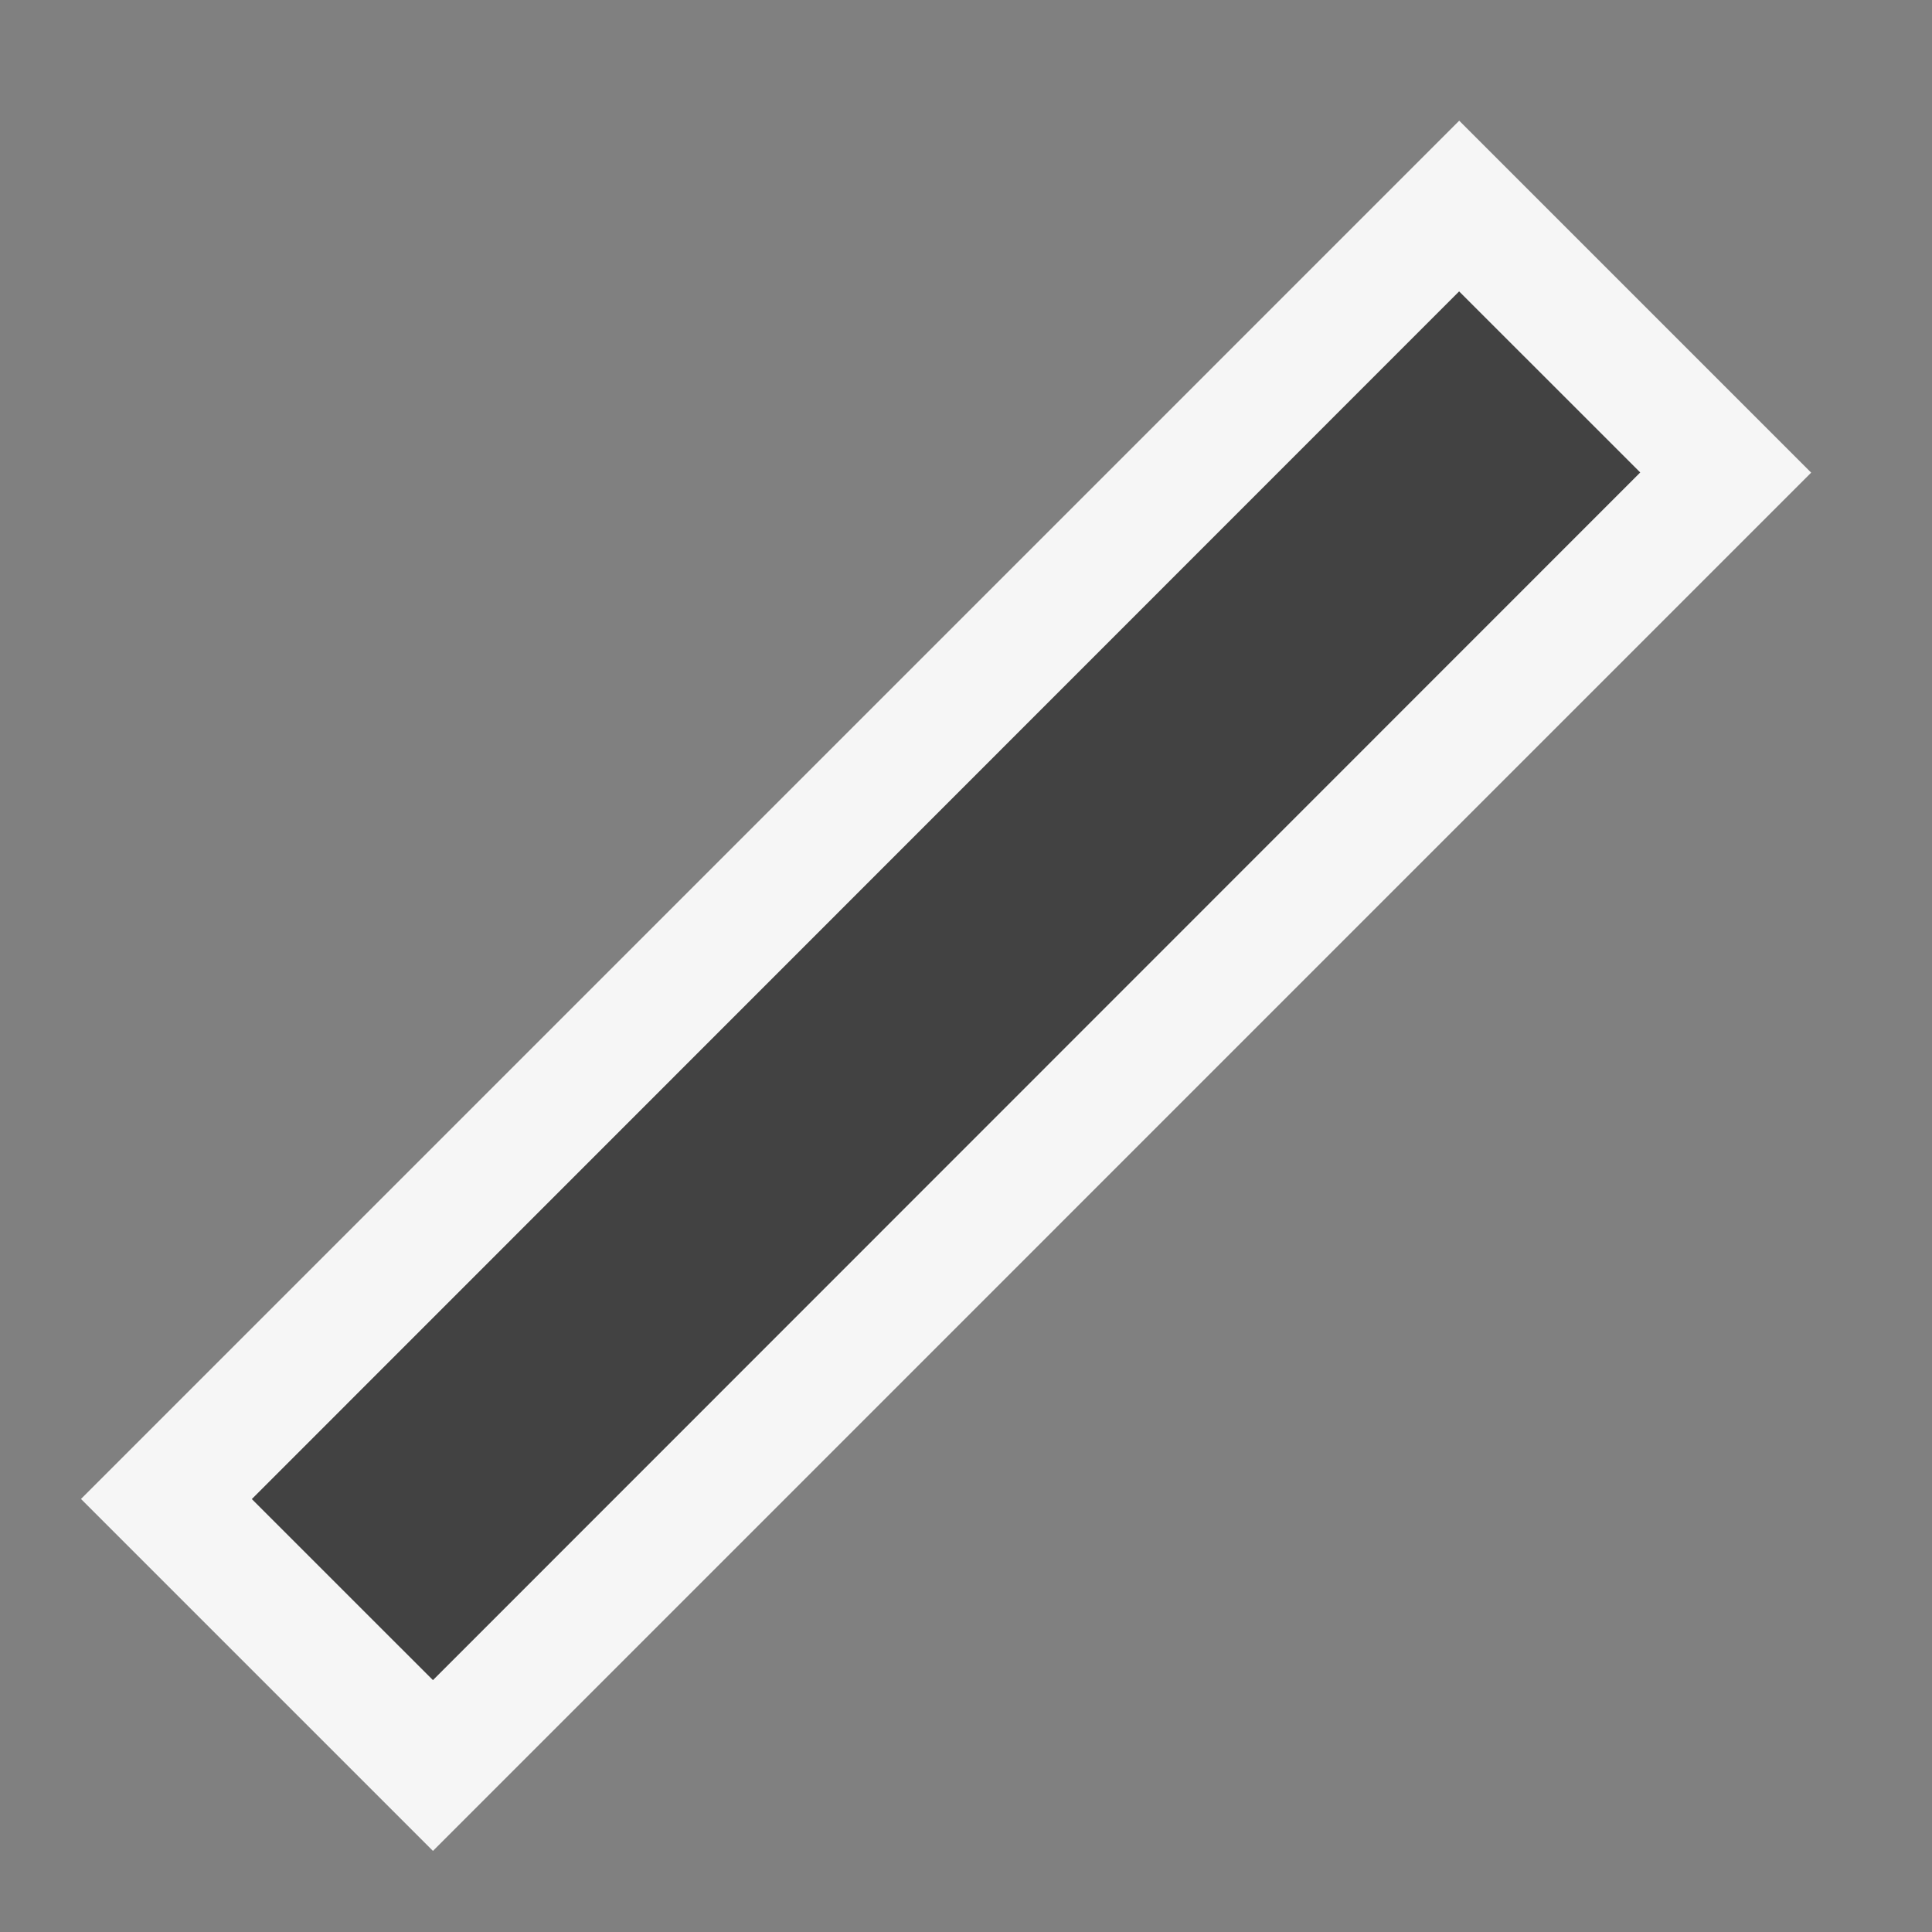 <svg xmlns="http://www.w3.org/2000/svg" viewBox="0 0 16 16"><rect x="0" y="0" width="16" height="16" fill="#808080" stroke="none"/><style>.st0{opacity:0}.st0,.st1{fill:#f6f6f6}.st2{fill:#424242}</style><g id="outline"><path class="st0" d="M0 0h16v16H0z"/><path transform="rotate(-45.001 7.835 8.164)" class="st1" d="M-.236 6.103h16.142v4.122H-.236z"/></g><path transform="rotate(-45.009 7.835 8.164)" class="st2" d="M.764 7.103h14.142v2.121H.764z" id="icon_x5F_bg"/></svg>